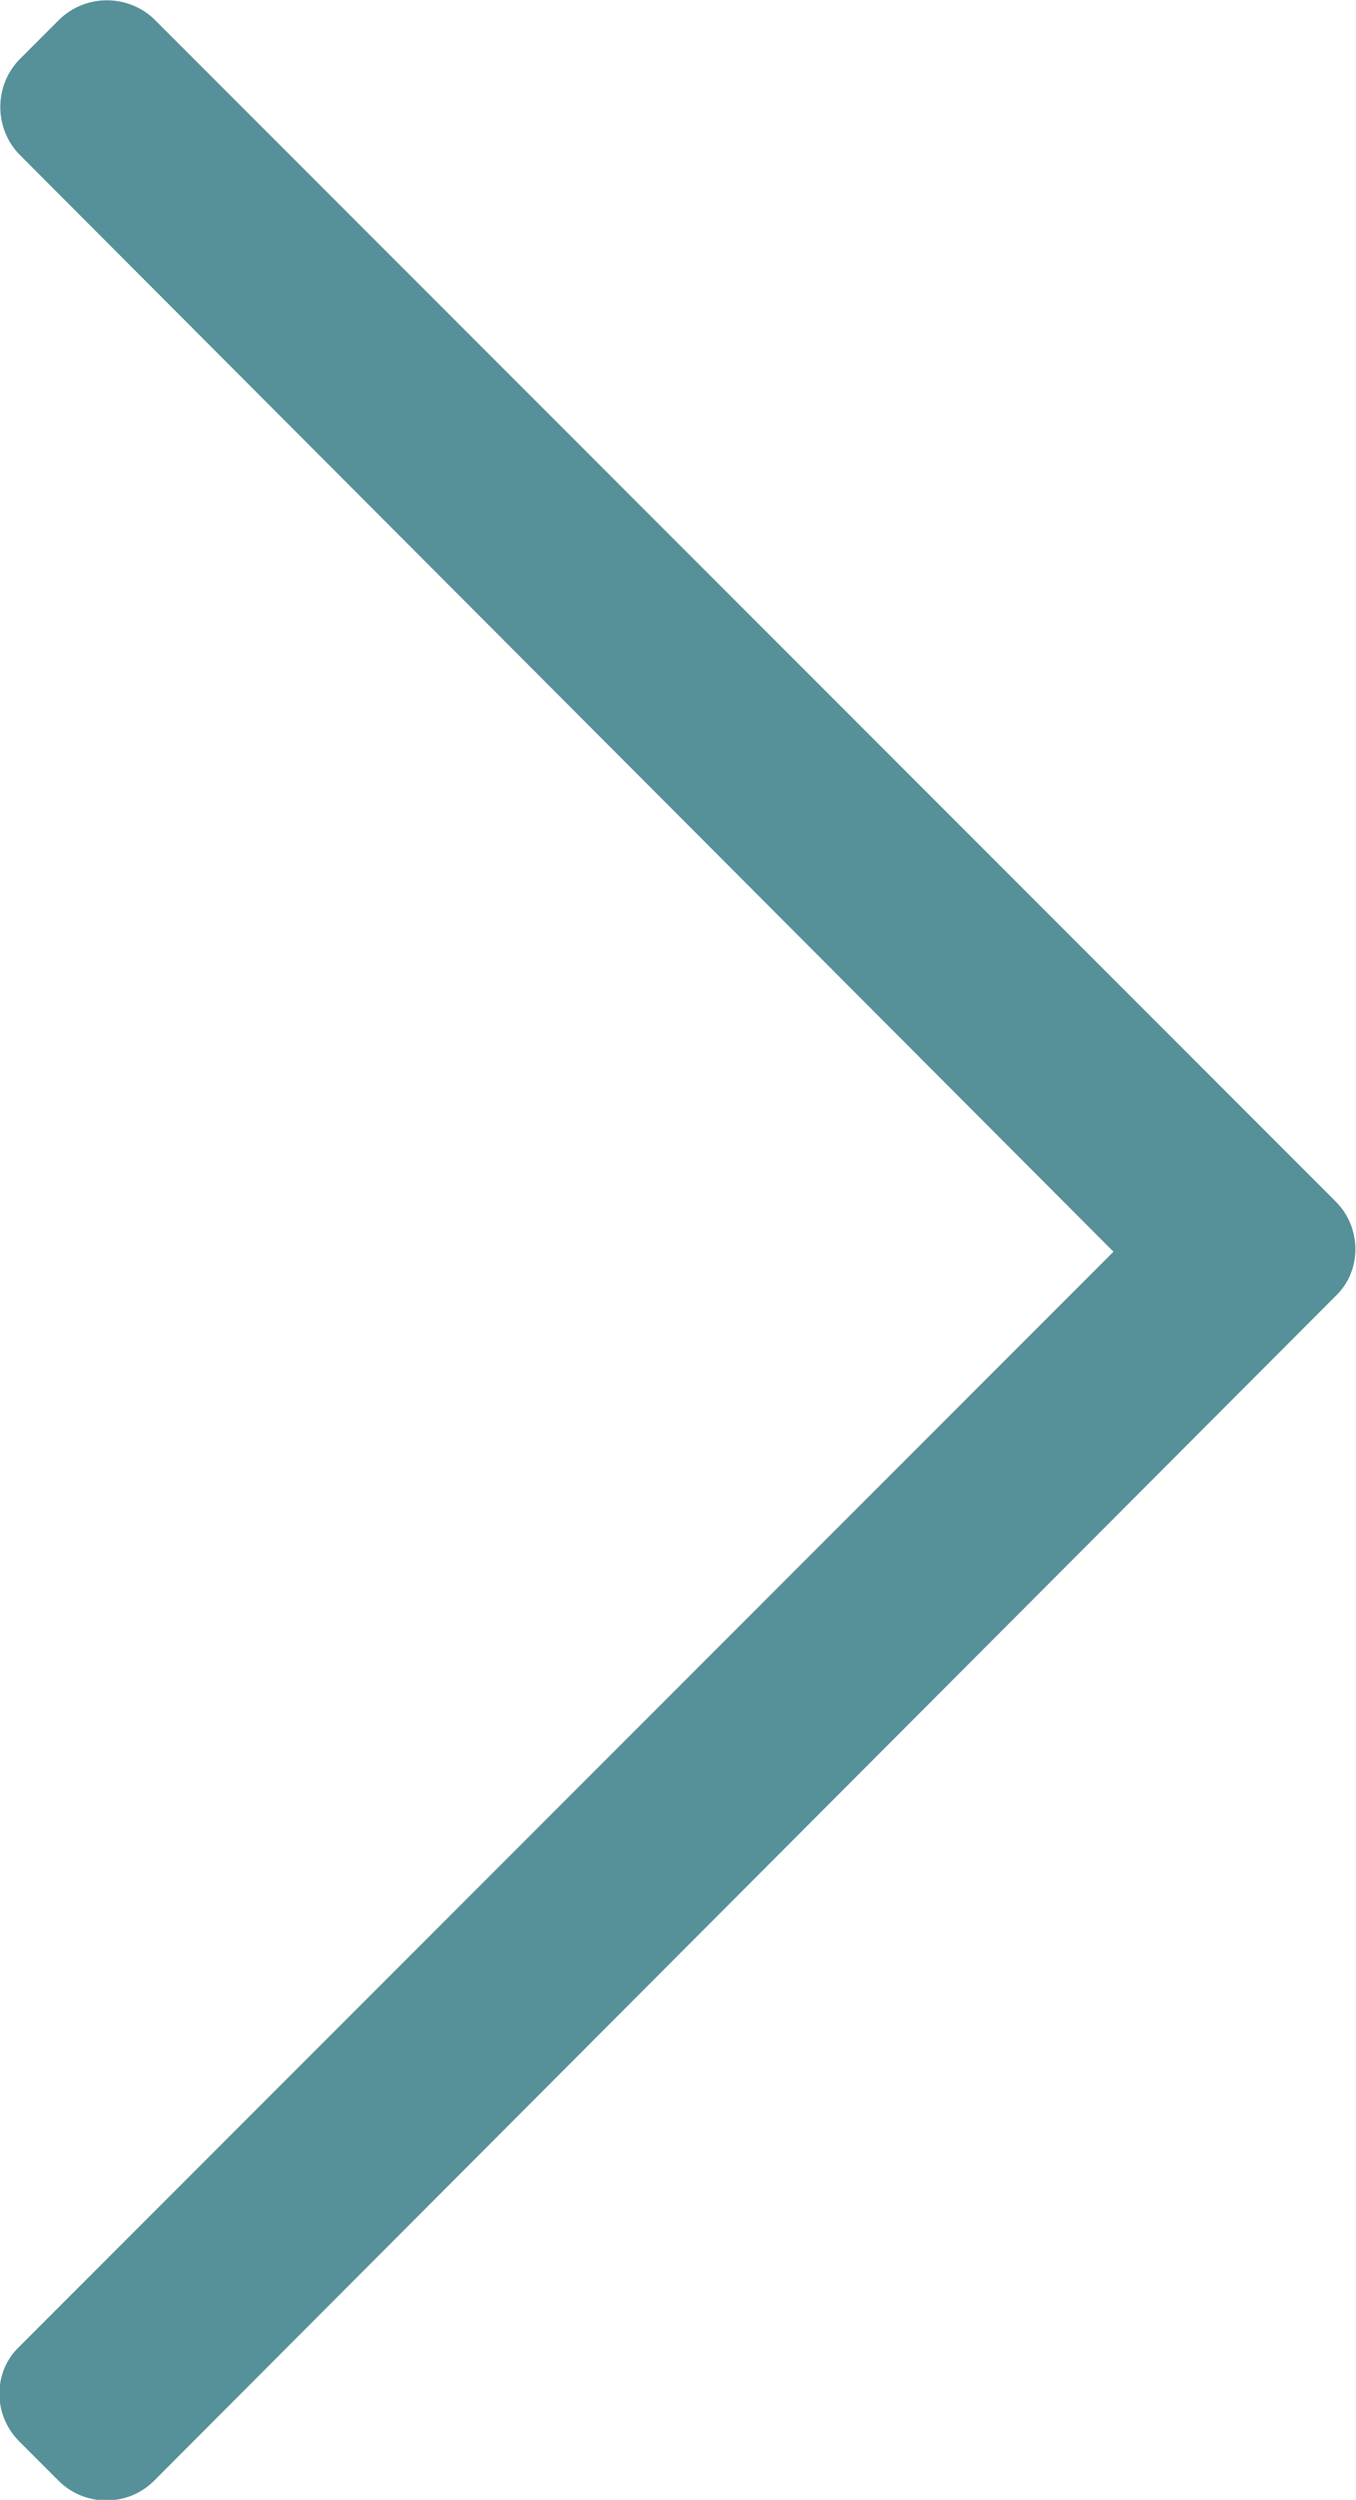 <?xml version="1.0" encoding="UTF-8"?><svg id="uuid-490bfefb-03f1-4d75-9488-5a25ae452a28" xmlns="http://www.w3.org/2000/svg" width="11.35" height="20.91" viewBox="0 0 11.35 20.91"><g id="uuid-12cdccd4-647a-47ed-b418-bd4625a6a661"><g id="uuid-9ac810fa-7219-4307-995e-b91a1c9e6d2e"><g id="uuid-8ad3bec9-d5e8-4cde-a579-fe10524de34a" style="isolation:isolate;"><g style="isolation:isolate;"><path d="M1.29.16l9.89,9.89c.22.22.22.58,0,.79L1.29,20.75c-.22.22-.58.22-.8,0l-.33-.33c-.22-.22-.22-.58,0-.79l9.16-9.16L.16,1.29C-.05,1.07-.05.72.16.5L.5.16C.72-.05,1.07-.05,1.29.16Z" style="fill:#569099;"/></g></g></g></g></svg>
